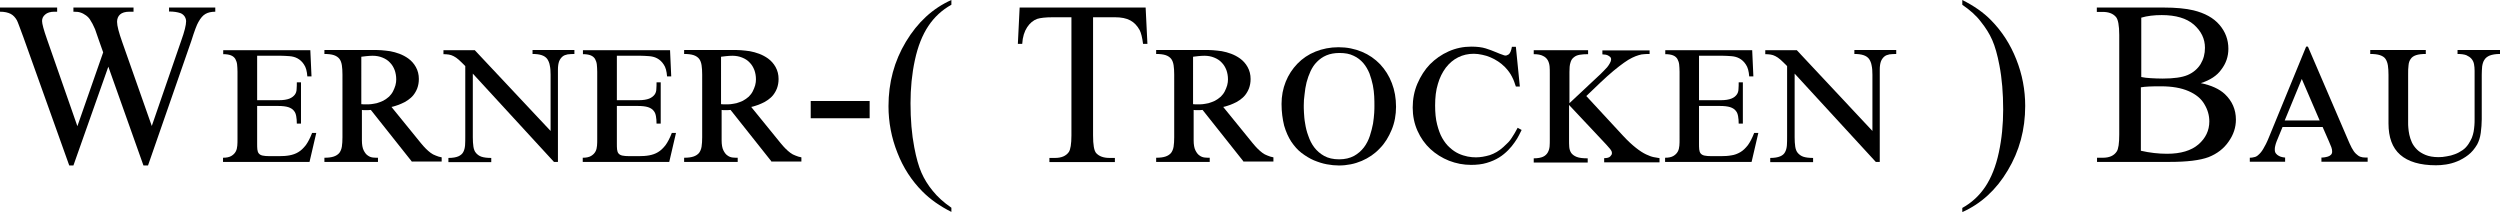 <?xml version="1.0" encoding="utf-8"?>
<!-- Generator: Adobe Illustrator 23.0.3, SVG Export Plug-In . SVG Version: 6.00 Build 0)  -->
<svg version="1.1" id="Ebene_1" xmlns="http://www.w3.org/2000/svg" xmlns:xlink="http://www.w3.org/1999/xlink" x="0px" y="0px"
	 viewBox="0 0 1260 106.8" style="enable-background:new 0 0 1260 106.8;" xml:space="preserve">
<g>
	<path d="M108.5,3.8v2.1c-2,0-3.7,0.4-4.9,1.1c-1.3,0.7-2.5,2.1-3.6,4.1c-0.8,1.3-2,4.5-3.6,9.6L74.6,83.4h-2.3L54.6,33.6L37,83.4
		h-2.1L11.8,18.8C10,14,9,11.1,8.5,10.2C7.7,8.8,6.7,7.7,5.4,7C4,6.3,2.3,5.9,0,5.9V3.8h28.8v2.1h-1.4c-2,0-3.6,0.5-4.6,1.4
		c-1.1,0.9-1.6,2-1.6,3.3c0,1.3,0.8,4.4,2.5,9.2L39,63.6L52,26.4l-2.3-6.5l-1.8-5.2c-0.8-1.9-1.7-3.6-2.7-5.1
		c-0.5-0.7-1.1-1.3-1.8-1.8c-1-0.7-1.9-1.2-2.9-1.5C39.7,6,38.5,5.9,37,5.9V3.8h30.3v2.1h-2.1c-2.1,0-3.7,0.5-4.7,1.4
		C59.5,8.2,59,9.5,59,11c0,2,0.9,5.4,2.6,10.2l14.9,42.3l14.8-42.9c1.7-4.7,2.5-8,2.5-9.9c0-0.9-0.3-1.7-0.8-2.5
		c-0.6-0.8-1.3-1.3-2.1-1.6c-1.5-0.5-3.3-0.8-5.7-0.8V3.8H108.5z"/>
	<path d="M156.4,25.2l0.6,13.3h-2.1c-0.2-2.6-0.7-4.6-1.7-6c-0.9-1.4-2-2.4-3.3-3.1c-1.3-0.7-2.7-1-4.1-1.1
		c-1.5-0.1-2.9-0.2-4.2-0.2h-12v22.4h11.1c2.2,0,3.9-0.3,5.2-0.8c1.2-0.5,2.1-1.2,2.7-2c0.6-0.8,0.9-1.8,0.9-2.9
		c0.1-1.1,0.1-2.2,0.1-3.3h2.1v20.8h-2.1c0-1.4-0.1-2.6-0.3-3.7c-0.2-1.1-0.5-2-1.2-2.8c-0.6-0.8-1.6-1.4-2.8-1.8
		c-1.3-0.4-3-0.6-5.2-0.6h-10.5v18.9c0,1.1,0,2.1,0.1,3c0.1,0.8,0.3,1.5,0.7,2s1,0.9,1.9,1.1c0.9,0.2,2.1,0.3,3.6,0.3h4.7
		c1.9,0,3.7-0.1,5.3-0.4s3.1-0.8,4.4-1.6c1.4-0.8,2.6-2,3.8-3.5c1.1-1.5,2.2-3.6,3.2-6.2h2.1L156,81.6h-43.6v-2.1
		c1.8,0,3.2-0.3,4.2-0.9c1-0.6,1.7-1.3,2.2-2.2c0.5-0.9,0.7-1.9,0.8-3c0.1-1.1,0.1-2.1,0.1-3.1V36.2c0-1.4-0.1-2.6-0.2-3.7
		c-0.1-1.1-0.5-2-0.9-2.8c-0.5-0.8-1.2-1.4-2.2-1.8c-1-0.4-2.3-0.6-3.9-0.6v-2H156.4z"/>
	<path d="M207.7,81.6l-20.8-26.2c-0.5,0-1,0.1-1.3,0.1c-0.4,0-0.7,0-1,0c-0.3,0-0.7,0-1,0c-0.4,0-0.8,0-1.2-0.1v15.3
		c0,2.2,0.3,3.9,0.9,5.1c0.6,1.2,1.3,2.1,2.1,2.6c0.8,0.6,1.7,0.9,2.6,1c0.9,0.1,1.8,0.1,2.5,0.1v2.1h-27v-2.1c2,0,3.5-0.2,4.7-0.6
		s2.1-1,2.8-1.8c0.6-0.8,1.1-1.9,1.3-3.2c0.2-1.3,0.3-2.9,0.3-4.7V37.6c0-1.8-0.1-3.4-0.3-4.7c-0.2-1.3-0.6-2.4-1.2-3.2
		c-0.6-0.8-1.6-1.5-2.8-1.9s-2.8-0.6-4.8-0.6v-2h24.6c1.2,0,2.6,0,4,0.1c1.5,0.1,3,0.3,4.5,0.5c1.6,0.3,3.1,0.7,4.7,1.3
		c1.6,0.6,3.1,1.4,4.5,2.4c1.5,1.1,2.8,2.5,3.8,4.3c1,1.8,1.5,3.8,1.5,6c0,1.8-0.3,3.3-0.8,4.7c-0.5,1.3-1.2,2.5-2,3.5
		c-0.8,1-1.8,1.8-2.8,2.5c-1,0.7-2.1,1.3-3.1,1.7c-1,0.5-2,0.8-2.9,1.1c-0.9,0.3-1.6,0.5-2.2,0.6l14.8,18.2c0.9,1.1,1.7,2,2.5,2.8
		s1.6,1.5,2.4,2.1c0.8,0.6,1.7,1.1,2.6,1.4c0.9,0.4,1.9,0.7,3,0.9v2.1H207.7z M182.2,52.5c0.7,0.1,1.4,0.1,2.2,0.1
		c0.8,0,1.7,0,2.6-0.1c0.9-0.1,1.9-0.3,2.9-0.5c1-0.3,2.1-0.7,3.2-1.2c1.1-0.6,2.1-1.3,3-2.1c0.8-0.8,1.5-1.7,2-2.7
		c0.5-1,0.9-2,1.2-3c0.3-1.1,0.4-2.1,0.4-3c0-1.7-0.3-3.3-0.8-4.7c-0.6-1.5-1.3-2.7-2.4-3.8c-1-1.1-2.3-1.9-3.8-2.5
		c-1.5-0.6-3.1-0.9-4.9-0.9c-1.1,0-2.1,0.1-3.2,0.2c-1,0.1-1.9,0.2-2.5,0.3V52.5z"/>
	<path d="M239.2,25.2L277.5,66V37.7c0-1.8-0.1-3.4-0.4-4.7c-0.2-1.3-0.7-2.4-1.3-3.3c-0.7-0.9-1.6-1.5-2.8-1.9s-2.7-0.6-4.6-0.6v-2
		h21.1v2c-1.2,0-2.4,0.1-3.4,0.2c-1,0.2-1.9,0.5-2.6,1.1c-0.7,0.6-1.3,1.4-1.7,2.4c-0.4,1.1-0.6,2.5-0.6,4.2v46.5h-2l-40.9-44.5
		v32.1c0,1.8,0.1,3.3,0.3,4.7c0.2,1.3,0.6,2.4,1.3,3.2c0.7,0.8,1.6,1.5,2.8,1.9c1.2,0.4,2.9,0.6,4.9,0.6v2.1h-21.6v-2.1
		c2.2,0,3.8-0.3,5-0.8c1.1-0.5,2-1.2,2.5-2.2c0.5-0.9,0.8-2.1,0.9-3.4c0.1-1.4,0.1-2.9,0.1-4.6V33.3c-1.3-1.3-2.4-2.4-3.3-3.2
		s-1.8-1.4-2.6-1.8c-0.8-0.4-1.6-0.7-2.4-0.8c-0.8-0.1-1.7-0.2-2.7-0.2v-2H239.2z"/>
	<path d="M337.7,25.2l0.6,13.3h-2.1c-0.2-2.6-0.7-4.6-1.7-6c-0.9-1.4-2-2.4-3.3-3.1c-1.3-0.7-2.7-1-4.1-1.1
		c-1.5-0.1-2.9-0.2-4.2-0.2h-12v22.4h11.1c2.2,0,3.9-0.3,5.2-0.8c1.2-0.5,2.1-1.2,2.7-2c0.6-0.8,0.9-1.8,0.9-2.9
		c0.1-1.1,0.1-2.2,0.1-3.3h2.1v20.8h-2.1c0-1.4-0.1-2.6-0.3-3.7c-0.2-1.1-0.5-2-1.2-2.8c-0.6-0.8-1.6-1.4-2.8-1.8
		c-1.3-0.4-3-0.6-5.2-0.6h-10.5v18.9c0,1.1,0,2.1,0.1,3c0.1,0.8,0.3,1.5,0.7,2s1,0.9,1.9,1.1c0.9,0.2,2.1,0.3,3.6,0.3h4.7
		c1.9,0,3.7-0.1,5.3-0.4s3.1-0.8,4.4-1.6c1.4-0.8,2.6-2,3.8-3.5c1.1-1.5,2.2-3.6,3.2-6.2h2.1l-3.4,14.6h-43.6v-2.1
		c1.8,0,3.2-0.3,4.2-0.9c1-0.6,1.7-1.3,2.2-2.2c0.5-0.9,0.7-1.9,0.8-3c0.1-1.1,0.1-2.1,0.1-3.1V36.2c0-1.4-0.1-2.6-0.2-3.7
		c-0.1-1.1-0.5-2-0.9-2.8c-0.5-0.8-1.2-1.4-2.2-1.8c-1-0.4-2.3-0.6-3.9-0.6v-2H337.7z"/>
	<path d="M389,81.6l-20.8-26.2c-0.5,0-1,0.1-1.3,0.1c-0.4,0-0.7,0-1,0c-0.3,0-0.7,0-1,0c-0.4,0-0.8,0-1.2-0.1v15.3
		c0,2.2,0.3,3.9,0.9,5.1c0.6,1.2,1.3,2.1,2.1,2.6c0.8,0.6,1.7,0.9,2.6,1c0.9,0.1,1.8,0.1,2.5,0.1v2.1h-27v-2.1c2,0,3.5-0.2,4.7-0.6
		s2.1-1,2.8-1.8c0.6-0.8,1.1-1.9,1.3-3.2c0.2-1.3,0.3-2.9,0.3-4.7V37.6c0-1.8-0.1-3.4-0.3-4.7c-0.2-1.3-0.6-2.4-1.2-3.2
		c-0.6-0.8-1.6-1.5-2.8-1.9s-2.8-0.6-4.8-0.6v-2h24.6c1.2,0,2.6,0,4,0.1c1.5,0.1,3,0.3,4.5,0.5c1.6,0.3,3.1,0.7,4.7,1.3
		c1.6,0.6,3.1,1.4,4.5,2.4c1.5,1.1,2.8,2.5,3.8,4.3c1,1.8,1.5,3.8,1.5,6c0,1.8-0.3,3.3-0.8,4.7c-0.5,1.3-1.2,2.5-2,3.5
		c-0.8,1-1.8,1.8-2.8,2.5c-1,0.7-2.1,1.3-3.1,1.7c-1,0.5-2,0.8-2.9,1.1c-0.9,0.3-1.6,0.5-2.2,0.6l14.8,18.2c0.9,1.1,1.7,2,2.5,2.8
		s1.6,1.5,2.4,2.1c0.8,0.6,1.7,1.1,2.6,1.4c0.9,0.4,1.9,0.7,3,0.9v2.1H389z M363.5,52.5c0.7,0.1,1.4,0.1,2.2,0.1
		c0.8,0,1.7,0,2.6-0.1c0.9-0.1,1.9-0.3,2.9-0.5c1-0.3,2.1-0.7,3.2-1.2c1.1-0.6,2.1-1.3,3-2.1c0.8-0.8,1.5-1.7,2-2.7
		c0.5-1,0.9-2,1.2-3c0.3-1.1,0.4-2.1,0.4-3c0-1.7-0.3-3.3-0.8-4.7c-0.6-1.5-1.3-2.7-2.4-3.8c-1-1.1-2.3-1.9-3.8-2.5
		c-1.5-0.6-3.1-0.9-4.9-0.9c-1.1,0-2.1,0.1-3.2,0.2c-1,0.1-1.9,0.2-2.5,0.3V52.5z"/>
	<path d="M408.6,50.9h29.7v8.7h-29.7V50.9z"/>
	<path d="M479.5,104.7v2.1c-5.8-2.9-10.6-6.3-14.5-10.2c-5.5-5.5-9.8-12.1-12.7-19.6c-3-7.5-4.5-15.4-4.5-23.5
		c0-11.9,2.9-22.7,8.8-32.5c5.9-9.8,13.5-16.8,22.9-21v2.4c-4.7,2.6-8.6,6.2-11.6,10.7c-3,4.5-5.3,10.2-6.8,17.2
		c-1.5,6.9-2.2,14.2-2.2,21.7c0,8.2,0.6,15.6,1.9,22.3c1,5.3,2.2,9.5,3.6,12.7c1.4,3.2,3.3,6.3,5.7,9.2
		C472.5,99.2,475.6,102,479.5,104.7z"/>
	<path d="M577.4,3.8l0.9,18.3h-2.2c-0.4-3.2-1-5.5-1.7-6.9c-1.2-2.2-2.8-3.9-4.7-4.9c-2-1.1-4.6-1.6-7.8-1.6h-11v59.5
		c0,4.8,0.5,7.8,1.6,9c1.5,1.6,3.7,2.4,6.7,2.4h2.7v2.1h-33v-2.1h2.8c3.3,0,5.6-1,7-3c0.8-1.2,1.3-4,1.3-8.4V8.7h-9.4
		c-3.6,0-6.2,0.3-7.8,0.8c-2,0.7-3.7,2.1-5.1,4.2c-1.4,2.1-2.3,4.9-2.5,8.4H513l0.9-18.3H577.4z"/>
	<path d="M626.9,81.6l-20.8-26.2c-0.5,0-1,0.1-1.3,0.1c-0.4,0-0.7,0-1,0c-0.3,0-0.7,0-1,0c-0.4,0-0.8,0-1.2-0.1v15.3
		c0,2.2,0.3,3.9,0.9,5.1c0.6,1.2,1.3,2.1,2.1,2.6c0.8,0.6,1.7,0.9,2.6,1c0.9,0.1,1.8,0.1,2.5,0.1v2.1h-27v-2.1c2,0,3.5-0.2,4.7-0.6
		s2.1-1,2.8-1.8c0.6-0.8,1.1-1.9,1.3-3.2c0.2-1.3,0.3-2.9,0.3-4.7V37.6c0-1.8-0.1-3.4-0.3-4.7c-0.2-1.3-0.6-2.4-1.2-3.2
		c-0.6-0.8-1.6-1.5-2.8-1.9s-2.8-0.6-4.8-0.6v-2h24.6c1.2,0,2.6,0,4,0.1c1.5,0.1,3,0.3,4.5,0.5c1.6,0.3,3.1,0.7,4.7,1.3
		c1.6,0.6,3.1,1.4,4.5,2.4c1.5,1.1,2.8,2.5,3.8,4.3c1,1.8,1.5,3.8,1.5,6c0,1.8-0.3,3.3-0.8,4.7c-0.5,1.3-1.2,2.5-2,3.5
		c-0.8,1-1.8,1.8-2.8,2.5c-1,0.7-2.1,1.3-3.1,1.7c-1,0.5-2,0.8-2.9,1.1c-0.9,0.3-1.6,0.5-2.2,0.6l14.8,18.2c0.9,1.1,1.7,2,2.5,2.8
		s1.6,1.5,2.4,2.1c0.8,0.6,1.7,1.1,2.6,1.4c0.9,0.4,1.9,0.7,3,0.9v2.1H626.9z M601.4,52.5c0.7,0.1,1.4,0.1,2.2,0.1
		c0.8,0,1.7,0,2.6-0.1c0.9-0.1,1.9-0.3,2.9-0.5c1-0.3,2.1-0.7,3.2-1.2c1.1-0.6,2.1-1.3,3-2.1c0.8-0.8,1.5-1.7,2-2.7
		c0.5-1,0.9-2,1.2-3c0.3-1.1,0.4-2.1,0.4-3c0-1.7-0.3-3.3-0.8-4.7c-0.6-1.5-1.3-2.7-2.4-3.8c-1-1.1-2.3-1.9-3.8-2.5
		c-1.5-0.6-3.1-0.9-4.9-0.9c-1.1,0-2.1,0.1-3.2,0.2c-1,0.1-1.9,0.2-2.5,0.3V52.5z"/>
	<path d="M645.9,52.4c0-4,0.7-7.7,2.1-11.2c1.4-3.5,3.4-6.5,5.9-9.1c2.5-2.6,5.6-4.7,9.1-6.1s7.4-2.2,11.6-2.2
		c4.3,0,8.2,0.8,11.8,2.3c3.6,1.5,6.6,3.6,9.2,6.3c2.5,2.7,4.5,5.8,5.9,9.5c1.4,3.6,2.1,7.6,2.1,11.9c0,4.1-0.7,8-2.2,11.6
		s-3.4,6.8-6,9.4c-2.5,2.7-5.6,4.8-9.1,6.3c-3.5,1.5-7.4,2.3-11.5,2.3c-1.9,0-4-0.2-6.1-0.6c-2.2-0.4-4.3-1.1-6.5-2
		c-2.1-0.9-4.2-2.2-6.2-3.7c-2-1.5-3.7-3.5-5.2-5.7c-1.5-2.3-2.7-5-3.6-8.1C646.4,60,645.9,56.4,645.9,52.4z M657.1,53.2
		c0,0.8,0,2,0.1,3.6c0.1,1.6,0.2,3.4,0.6,5.5c0.3,2,0.8,4.1,1.6,6.2c0.7,2.1,1.7,4.1,3,5.8c1.3,1.7,3,3.2,5,4.3
		c2,1.1,4.5,1.7,7.5,1.7s5.4-0.6,7.5-1.7c2-1.1,3.7-2.6,5-4.3c1.3-1.7,2.3-3.7,3-5.8s1.2-4.2,1.6-6.2c0.3-2,0.5-3.8,0.6-5.4
		c0.1-1.6,0.1-2.8,0.1-3.6c0-1.3,0-2.9-0.1-4.7c-0.1-1.8-0.3-3.7-0.7-5.7c-0.4-2-1-3.9-1.7-5.9c-0.8-1.9-1.8-3.7-3.1-5.2
		c-1.3-1.5-2.9-2.8-4.9-3.7c-2-1-4.3-1.4-7.1-1.4c-2.5,0-4.7,0.4-6.6,1.2s-3.4,1.9-4.8,3.3s-2.4,3-3.2,4.7s-1.5,3.7-2,5.6
		c-0.5,2-0.8,4-1,6C657.2,49.5,657.1,51.4,657.1,53.2z"/>
	<path d="M766,43.6H764c-0.3-0.7-0.5-1.5-0.8-2.3s-0.6-1.6-1.1-2.5c-0.4-0.8-0.9-1.7-1.5-2.5c-0.6-0.8-1.3-1.7-2.1-2.5
		c-1-1-2.2-2-3.4-2.8c-1.2-0.8-2.5-1.5-3.9-2.1c-1.4-0.6-2.7-1-4.2-1.3c-1.4-0.3-2.8-0.5-4.2-0.5c-2.9,0-5.5,0.6-7.9,1.8
		c-2.4,1.2-4.4,2.9-6.2,5.2c-1.7,2.3-3.1,5-4,8.2c-1,3.2-1.4,6.8-1.4,10.9c0,3.6,0.3,6.8,1,9.5c0.7,2.7,1.5,5,2.6,6.9
		s2.3,3.5,3.8,4.8c1.4,1.3,2.9,2.3,4.4,3c1.5,0.7,3.1,1.2,4.6,1.5s2.9,0.4,4.2,0.4c2.2,0,4.5-0.4,6.9-1.1c2.4-0.8,4.7-2.1,6.9-4.1
		c0.9-0.8,1.7-1.6,2.4-2.3c0.7-0.7,1.3-1.5,1.8-2.3c0.5-0.8,1-1.6,1.5-2.4c0.4-0.8,0.9-1.7,1.5-2.7l2,1.1c-0.3,0.6-0.7,1.5-1.3,2.6
		c-0.5,1.1-1.3,2.3-2.2,3.6c-0.9,1.3-2,2.7-3.3,4c-1.3,1.3-2.8,2.6-4.6,3.7c-1.8,1.1-3.8,2-6.2,2.7c-2.3,0.7-5,1-7.9,1
		c-3.8,0-7.5-0.7-11.1-2.1c-3.5-1.4-6.7-3.4-9.4-5.9c-2.7-2.5-4.9-5.6-6.5-9.2c-1.6-3.6-2.4-7.5-2.4-11.7c0-4.3,0.8-8.4,2.4-12.1
		c1.6-3.7,3.7-7,6.3-9.7c2.7-2.7,5.8-4.9,9.4-6.5c3.6-1.6,7.4-2.4,11.4-2.4c2.9,0,5.4,0.3,7.3,0.9c1.9,0.6,3.5,1.2,4.9,1.8
		c0.9,0.4,1.7,0.7,2.2,0.9c0.6,0.2,1,0.4,1.4,0.5c0.3,0.1,0.6,0.2,0.8,0.3c0.2,0,0.4,0.1,0.6,0.1c0.2,0,0.4,0,0.7-0.1
		c0.3-0.1,0.7-0.3,1-0.5s0.6-0.7,0.9-1.3c0.3-0.6,0.5-1.5,0.7-2.5h2L766,43.6z"/>
	<path d="M831.4,25.2v2c-0.9,0-1.8,0-2.7,0.1c-0.9,0-1.8,0.2-2.8,0.5c-1,0.3-2.1,0.7-3.3,1.3s-2.6,1.4-4.1,2.5
		c-1.5,1.1-3.3,2.4-5.3,4.1c-2,1.6-4.2,3.7-6.7,6l-7,6.7l18.5,20c2.4,2.6,4.6,4.6,6.5,6.1c1.9,1.5,3.6,2.6,5.1,3.3
		c1.5,0.7,2.8,1.2,3.9,1.4c1.1,0.2,2.1,0.4,2.9,0.5v2.1h-27.9v-2.1c1.5,0,2.5-0.3,3-0.8c0.6-0.6,0.9-1.1,0.9-1.6
		c0-0.3,0-0.6-0.1-0.9c-0.1-0.3-0.3-0.6-0.5-0.9c-0.2-0.3-0.5-0.7-0.9-1.1c-0.4-0.4-0.8-1-1.4-1.6l-18.7-19.9v17.5
		c0,1.3,0,2.6,0.1,3.7c0.1,1.1,0.4,2.1,1,3c0.6,0.8,1.5,1.5,2.8,2s3.1,0.7,5.5,0.7v2.1H773v-2.1c2,0,3.6-0.3,4.7-0.8
		s1.9-1.3,2.4-2.2c0.5-0.9,0.8-1.9,0.9-3c0.1-1.1,0.1-2.3,0.1-3.5V36.9c0-1.1,0-2.3-0.1-3.4c-0.1-1.1-0.4-2.2-0.9-3.1
		s-1.3-1.7-2.4-2.2c-1.1-0.6-2.7-0.9-4.7-0.9v-2h27.4v2c-1.6,0-3.1,0.1-4.2,0.3c-1.2,0.2-2.2,0.6-3,1.3c-0.8,0.6-1.4,1.5-1.7,2.7
		c-0.4,1.2-0.5,2.7-0.5,4.7v15.7l15.7-14.7c0.4-0.4,0.9-0.9,1.5-1.5c0.6-0.6,1.2-1.3,1.8-1.9c0.6-0.7,1-1.4,1.4-2.1
		c0.4-0.7,0.6-1.3,0.6-1.9c0-0.5-0.2-1-0.6-1.3c-0.4-0.3-0.8-0.6-1.3-0.8c-0.5-0.2-1-0.3-1.5-0.3c-0.5-0.1-0.8-0.1-1-0.1v-2H831.4z"
		/>
	<path d="M883.1,25.2l0.6,13.3h-2.1c-0.2-2.6-0.7-4.6-1.7-6c-0.9-1.4-2-2.4-3.3-3.1c-1.3-0.7-2.7-1-4.1-1.1
		c-1.5-0.1-2.9-0.2-4.2-0.2h-12v22.4h11.1c2.2,0,3.9-0.3,5.2-0.8s2.1-1.2,2.7-2c0.6-0.8,0.9-1.8,0.9-2.9c0.1-1.1,0.1-2.2,0.1-3.3
		h2.1v20.8h-2.1c0-1.4-0.1-2.6-0.3-3.7c-0.2-1.1-0.5-2-1.2-2.8c-0.6-0.8-1.6-1.4-2.8-1.8c-1.3-0.4-3-0.6-5.2-0.6h-10.5v18.9
		c0,1.1,0,2.1,0.1,3c0.1,0.8,0.3,1.5,0.7,2c0.4,0.5,1,0.9,1.9,1.1s2.1,0.3,3.6,0.3h4.7c1.9,0,3.7-0.1,5.3-0.4
		c1.6-0.2,3.1-0.8,4.5-1.6c1.4-0.8,2.6-2,3.8-3.5c1.1-1.5,2.2-3.6,3.2-6.2h2.1l-3.4,14.6h-43.6v-2.1c1.8,0,3.2-0.3,4.2-0.9
		c1-0.6,1.7-1.3,2.2-2.2c0.5-0.9,0.7-1.9,0.8-3c0.1-1.1,0.1-2.1,0.1-3.1V36.2c0-1.4-0.1-2.6-0.2-3.7c-0.1-1.1-0.5-2-0.9-2.8
		c-0.5-0.8-1.2-1.4-2.2-1.8c-1-0.4-2.3-0.6-3.9-0.6v-2H883.1z"/>
	<path d="M905.5,25.2L943.7,66V37.7c0-1.8-0.1-3.4-0.4-4.7c-0.2-1.3-0.7-2.4-1.3-3.3c-0.7-0.9-1.6-1.5-2.8-1.9
		c-1.2-0.4-2.7-0.6-4.6-0.6v-2h21.1v2c-1.2,0-2.4,0.1-3.4,0.2c-1,0.2-1.9,0.5-2.6,1.1c-0.7,0.6-1.3,1.4-1.7,2.4
		c-0.4,1.1-0.6,2.5-0.6,4.2v46.5h-2l-40.9-44.5v32.1c0,1.8,0.1,3.3,0.3,4.7c0.2,1.3,0.6,2.4,1.3,3.2c0.7,0.8,1.6,1.5,2.8,1.9
		c1.2,0.4,2.9,0.6,4.9,0.6v2.1h-21.6v-2.1c2.2,0,3.8-0.3,5-0.8s2-1.2,2.5-2.2c0.5-0.9,0.8-2.1,0.9-3.4s0.1-2.9,0.1-4.6V33.3
		c-1.3-1.3-2.4-2.4-3.3-3.2s-1.8-1.4-2.6-1.8c-0.8-0.4-1.6-0.7-2.4-0.8c-0.8-0.1-1.7-0.2-2.7-0.2v-2H905.5z"/>
	<path d="M989,2.4V0c5.8,2.9,10.7,6.3,14.5,10.2c5.5,5.6,9.7,12.1,12.7,19.7c3,7.5,4.5,15.4,4.5,23.5c0,11.9-2.9,22.7-8.8,32.5
		c-5.8,9.8-13.5,16.8-22.9,21v-2.1c4.7-2.6,8.6-6.2,11.6-10.7c3-4.5,5.3-10.2,6.8-17.2c1.5-6.9,2.2-14.2,2.2-21.7
		c0-8.2-0.6-15.6-1.9-22.3c-1-5.3-2.2-9.5-3.6-12.7c-1.4-3.2-3.3-6.2-5.7-9.2C996.1,7.9,992.9,5.1,989,2.4z"/>
	<path d="M1109.2,41.9c5.4,1.1,9.4,3,12.1,5.5c3.7,3.5,5.6,7.8,5.6,12.9c0,3.9-1.2,7.6-3.7,11.1c-2.4,3.5-5.8,6.1-10.1,7.8
		c-4.3,1.6-10.8,2.4-19.5,2.4h-36.7v-2.1h2.9c3.3,0,5.6-1,7-3.1c0.9-1.3,1.3-4.2,1.3-8.6V17.6c0-4.8-0.6-7.9-1.7-9.1
		c-1.5-1.7-3.7-2.5-6.7-2.5h-2.9V3.8h33.6c6.3,0,11.3,0.5,15.1,1.4c5.7,1.4,10.1,3.8,13.1,7.3c3,3.5,4.5,7.5,4.5,12.1
		c0,3.9-1.2,7.4-3.6,10.5C1117.4,38.1,1113.9,40.4,1109.2,41.9z M1079.1,38.8c1.4,0.3,3,0.5,4.9,0.6c1.8,0.1,3.8,0.2,6,0.2
		c5.6,0,9.8-0.6,12.6-1.8c2.8-1.2,5-3.1,6.5-5.5c1.5-2.5,2.2-5.2,2.2-8.2c0-4.6-1.9-8.4-5.6-11.7c-3.7-3.2-9.1-4.8-16.2-4.8
		c-3.8,0-7.3,0.4-10.3,1.3V38.8z M1079.1,76c4.4,1,8.8,1.5,13.1,1.5c6.9,0,12.2-1.6,15.8-4.7c3.6-3.1,5.5-7,5.5-11.6
		c0-3-0.8-5.9-2.5-8.7c-1.6-2.8-4.3-5-8-6.6c-3.7-1.6-8.3-2.4-13.8-2.4c-2.4,0-4.4,0-6.1,0.1c-1.7,0.1-3,0.2-4.1,0.4V76z"/>
	<path d="M1133.9,81.6v-2.1c0.8,0,1.5-0.1,2.2-0.3c0.7-0.1,1.5-0.5,2.2-1.2c0.8-0.7,1.6-1.6,2.4-3c0.8-1.3,1.8-3.2,2.8-5.7
		l18.8-45.8h0.9l20.9,48.6c0.8,1.8,1.5,3.1,2.2,4.1c0.7,1,1.5,1.7,2.2,2.2c0.7,0.5,1.5,0.8,2.3,0.9c0.8,0.1,1.6,0.1,2.5,0.1v2.1
		H1170v-2.1c0.4,0,0.9,0,1.5-0.1c0.6-0.1,1.2-0.2,1.8-0.4c0.6-0.2,1.1-0.5,1.5-0.9c0.4-0.4,0.6-0.9,0.6-1.6c0-0.7-0.1-1.4-0.4-2.2
		s-0.7-1.8-1.2-2.9l-3.2-7.3h-20.2l-3,7.3c-0.3,0.9-0.6,1.6-0.7,2.3c-0.2,0.6-0.2,1.3-0.2,1.9c0,0.8,0.2,1.4,0.6,1.9
		c0.4,0.5,0.9,0.9,1.5,1.2s1.1,0.5,1.7,0.6c0.6,0.1,1,0.2,1.4,0.2v2.1H1133.9z M1151.5,60.7h17.6l-9-20.9L1151.5,60.7z"/>
	<path d="M1260,25.2v2c-2.2,0-3.9,0.3-5.2,0.8c-1.2,0.5-2.1,1.2-2.7,2.2c-0.6,0.9-0.9,2-1.1,3.3c-0.1,1.3-0.2,2.7-0.2,4.2v22.4
		c0,2.3-0.2,4.5-0.5,6.9c-0.3,2.3-1,4.3-1.8,5.8c-1.3,2.2-2.8,4-4.5,5.3c-1.8,1.4-3.6,2.4-5.5,3.2c-1.9,0.8-3.8,1.3-5.7,1.6
		c-1.9,0.3-3.6,0.4-5.1,0.4c-8,0-14-1.8-18-5.3c-4-3.5-5.9-8.8-5.9-15.8V37.7c0-1.8-0.1-3.4-0.3-4.7c-0.2-1.3-0.6-2.4-1.2-3.3
		c-0.6-0.9-1.6-1.5-2.8-1.9c-1.2-0.4-2.8-0.6-4.9-0.6v-2h28v2c-2.1,0-3.7,0.2-4.9,0.6c-1.2,0.4-2.1,1-2.7,1.9
		c-0.6,0.8-1,1.9-1.1,3.2c-0.2,1.3-0.2,2.9-0.2,4.8v24.4c0,0.5,0,1.3,0.1,2.3s0.2,2.2,0.5,3.5c0.3,1.3,0.7,2.6,1.3,3.9
		c0.6,1.3,1.5,2.5,2.6,3.6s2.6,2,4.3,2.7c1.7,0.7,3.9,1.1,6.5,1.1c1.3,0,2.7-0.1,4.1-0.4c1.5-0.2,2.9-0.6,4.2-1.1
		c1.4-0.5,2.6-1.2,3.8-2c1.2-0.8,2.2-1.9,3-3.1c0.7-1,1.2-2.1,1.7-3.1c0.4-1,0.7-2.1,0.9-3.1c0.2-1.1,0.3-2.1,0.4-3.2
		c0.1-1.1,0.1-2.1,0.1-3.2V35.7c0-1.2-0.1-2.4-0.3-3.4c-0.2-1-0.6-1.9-1.3-2.7c-0.6-0.7-1.5-1.3-2.6-1.8c-1.1-0.4-2.6-0.6-4.4-0.6
		v-2H1260z"/>
</g>
</svg>
